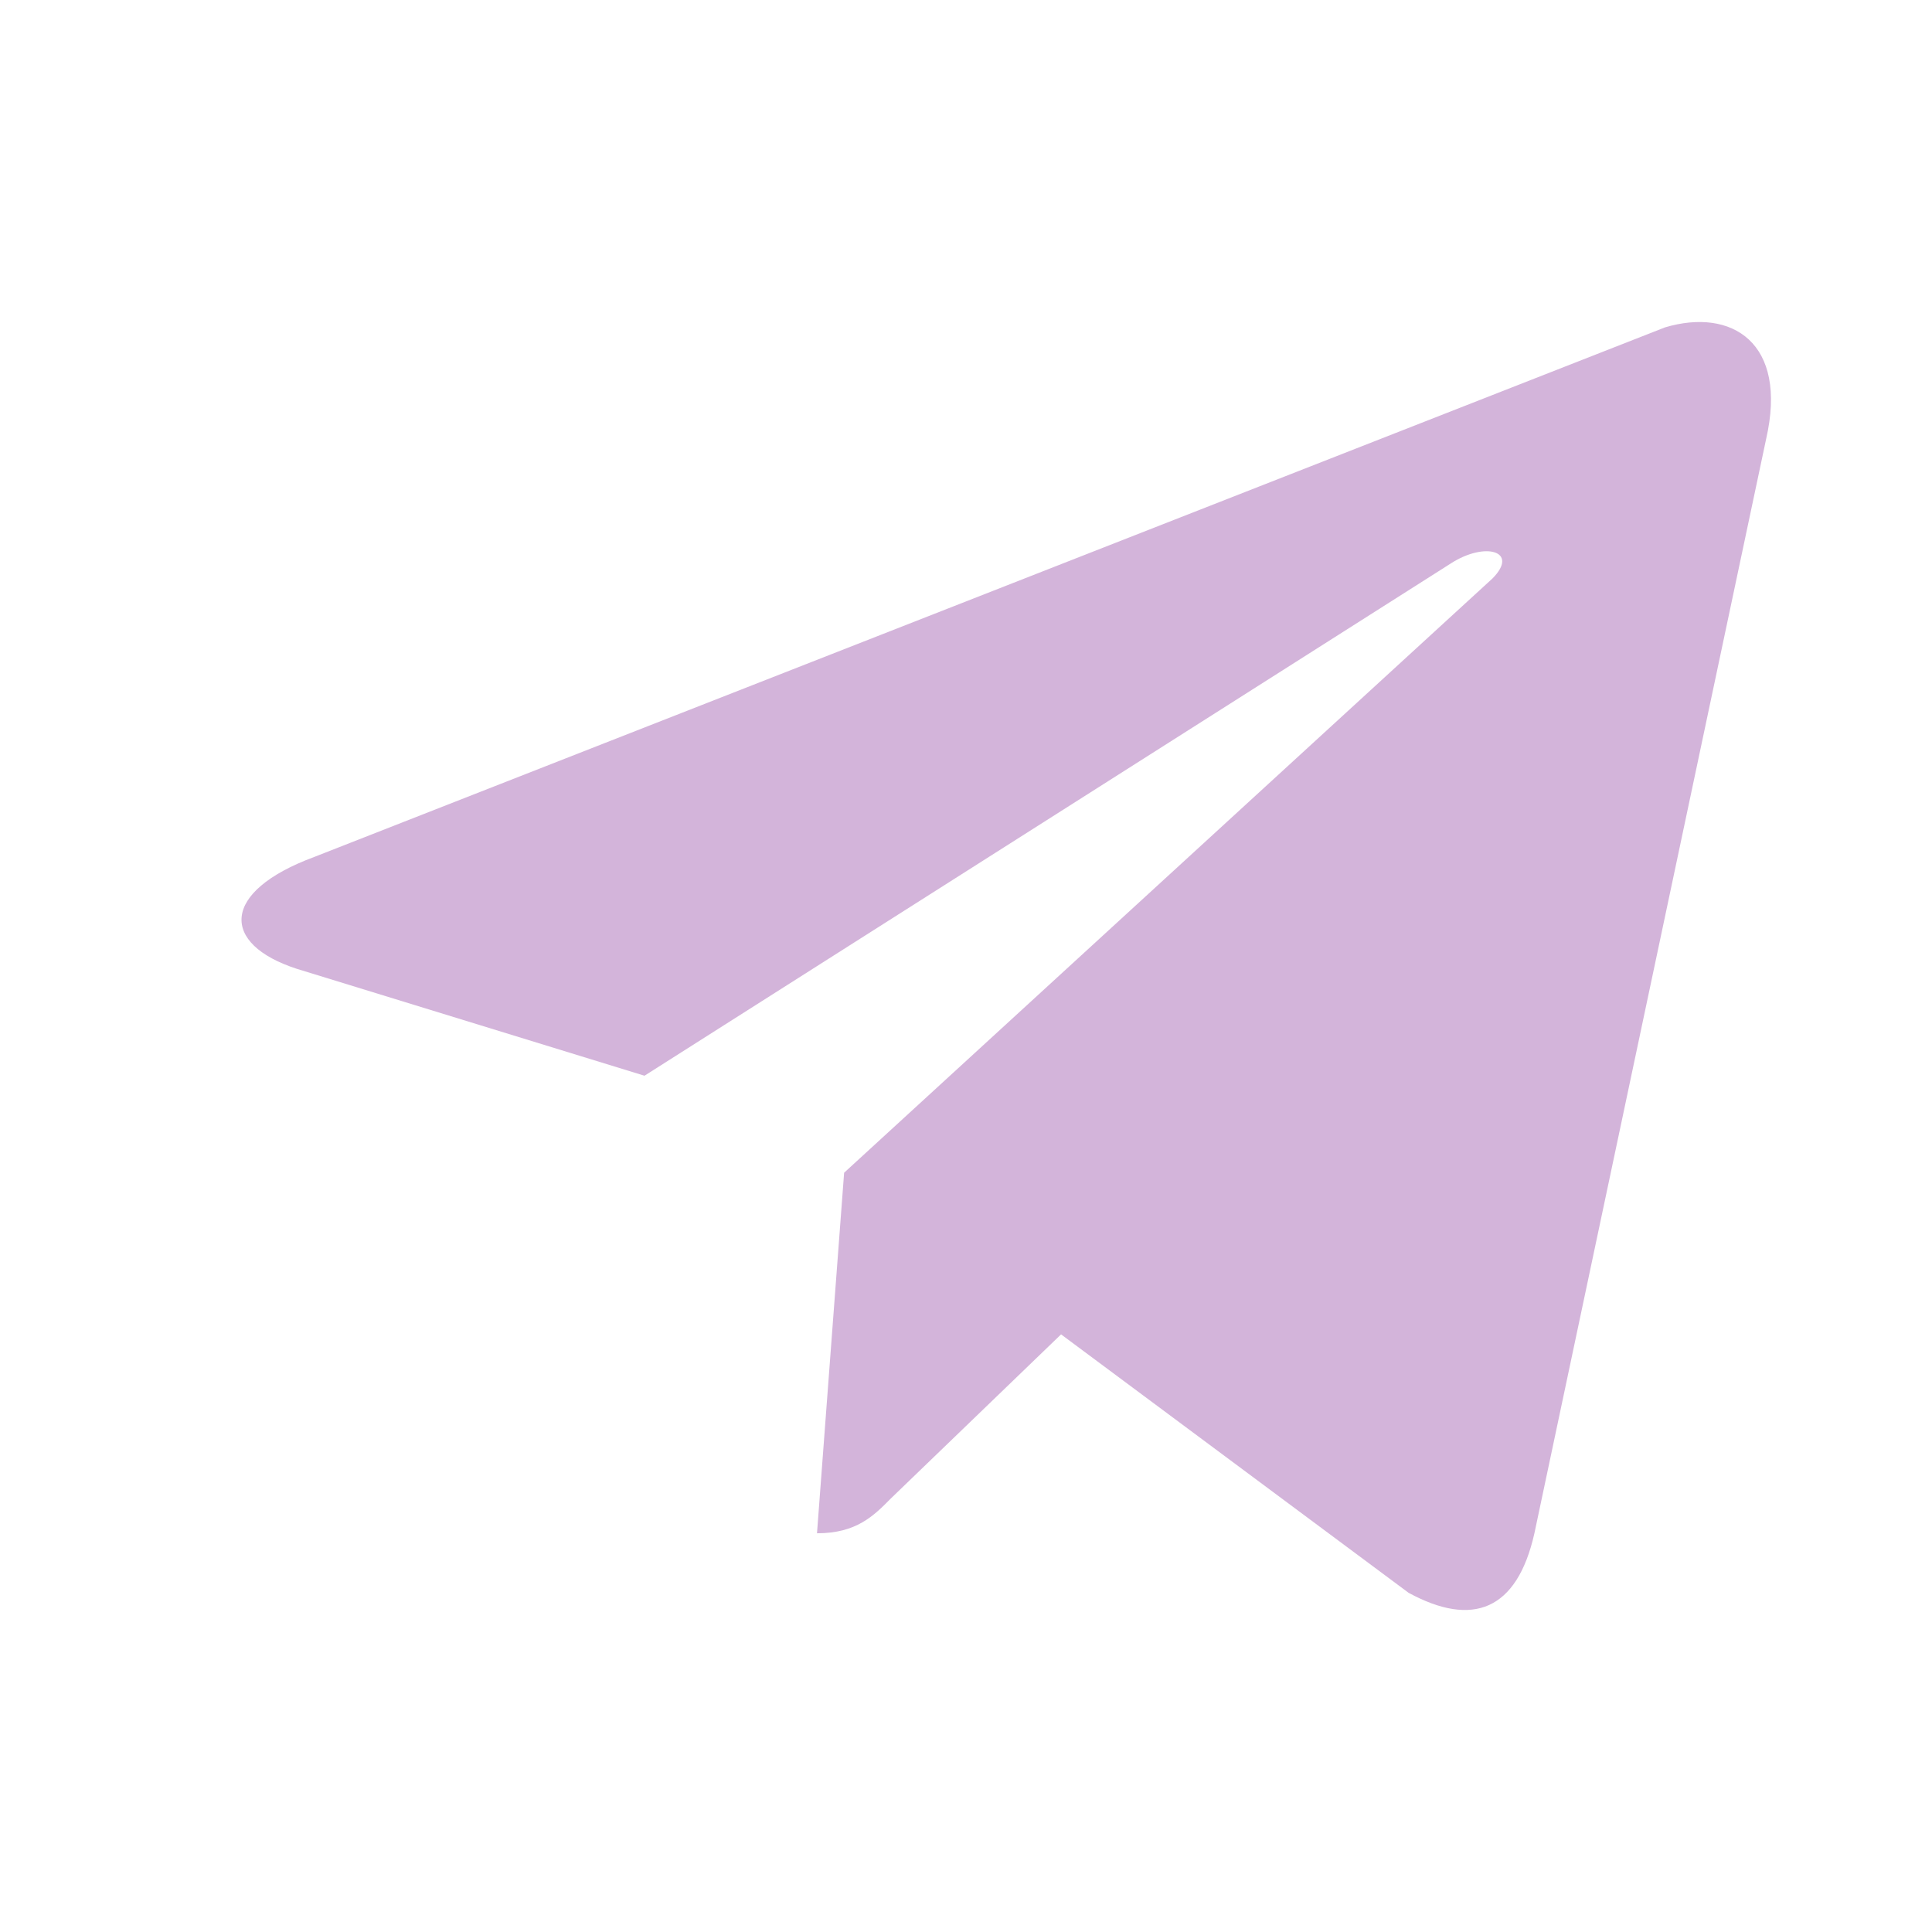 <?xml version="1.0" encoding="UTF-8"?> <svg xmlns="http://www.w3.org/2000/svg" width="24" height="24" viewBox="0 0 24 24" fill="none"><path d="M21.939 5.456L19.061 19.047C18.846 20.004 18.295 20.219 17.499 19.787L13.181 16.576L11.068 18.613C10.854 18.83 10.639 19.047 10.149 19.047L10.486 14.568L18.54 7.186C18.877 6.846 18.448 6.723 18.02 7.001L8.006 13.363L3.687 12.035C2.738 11.727 2.738 11.077 3.902 10.646L20.683 4.067C21.51 3.82 22.215 4.253 21.939 5.456Z" fill="#D3B4DA"></path></svg> 